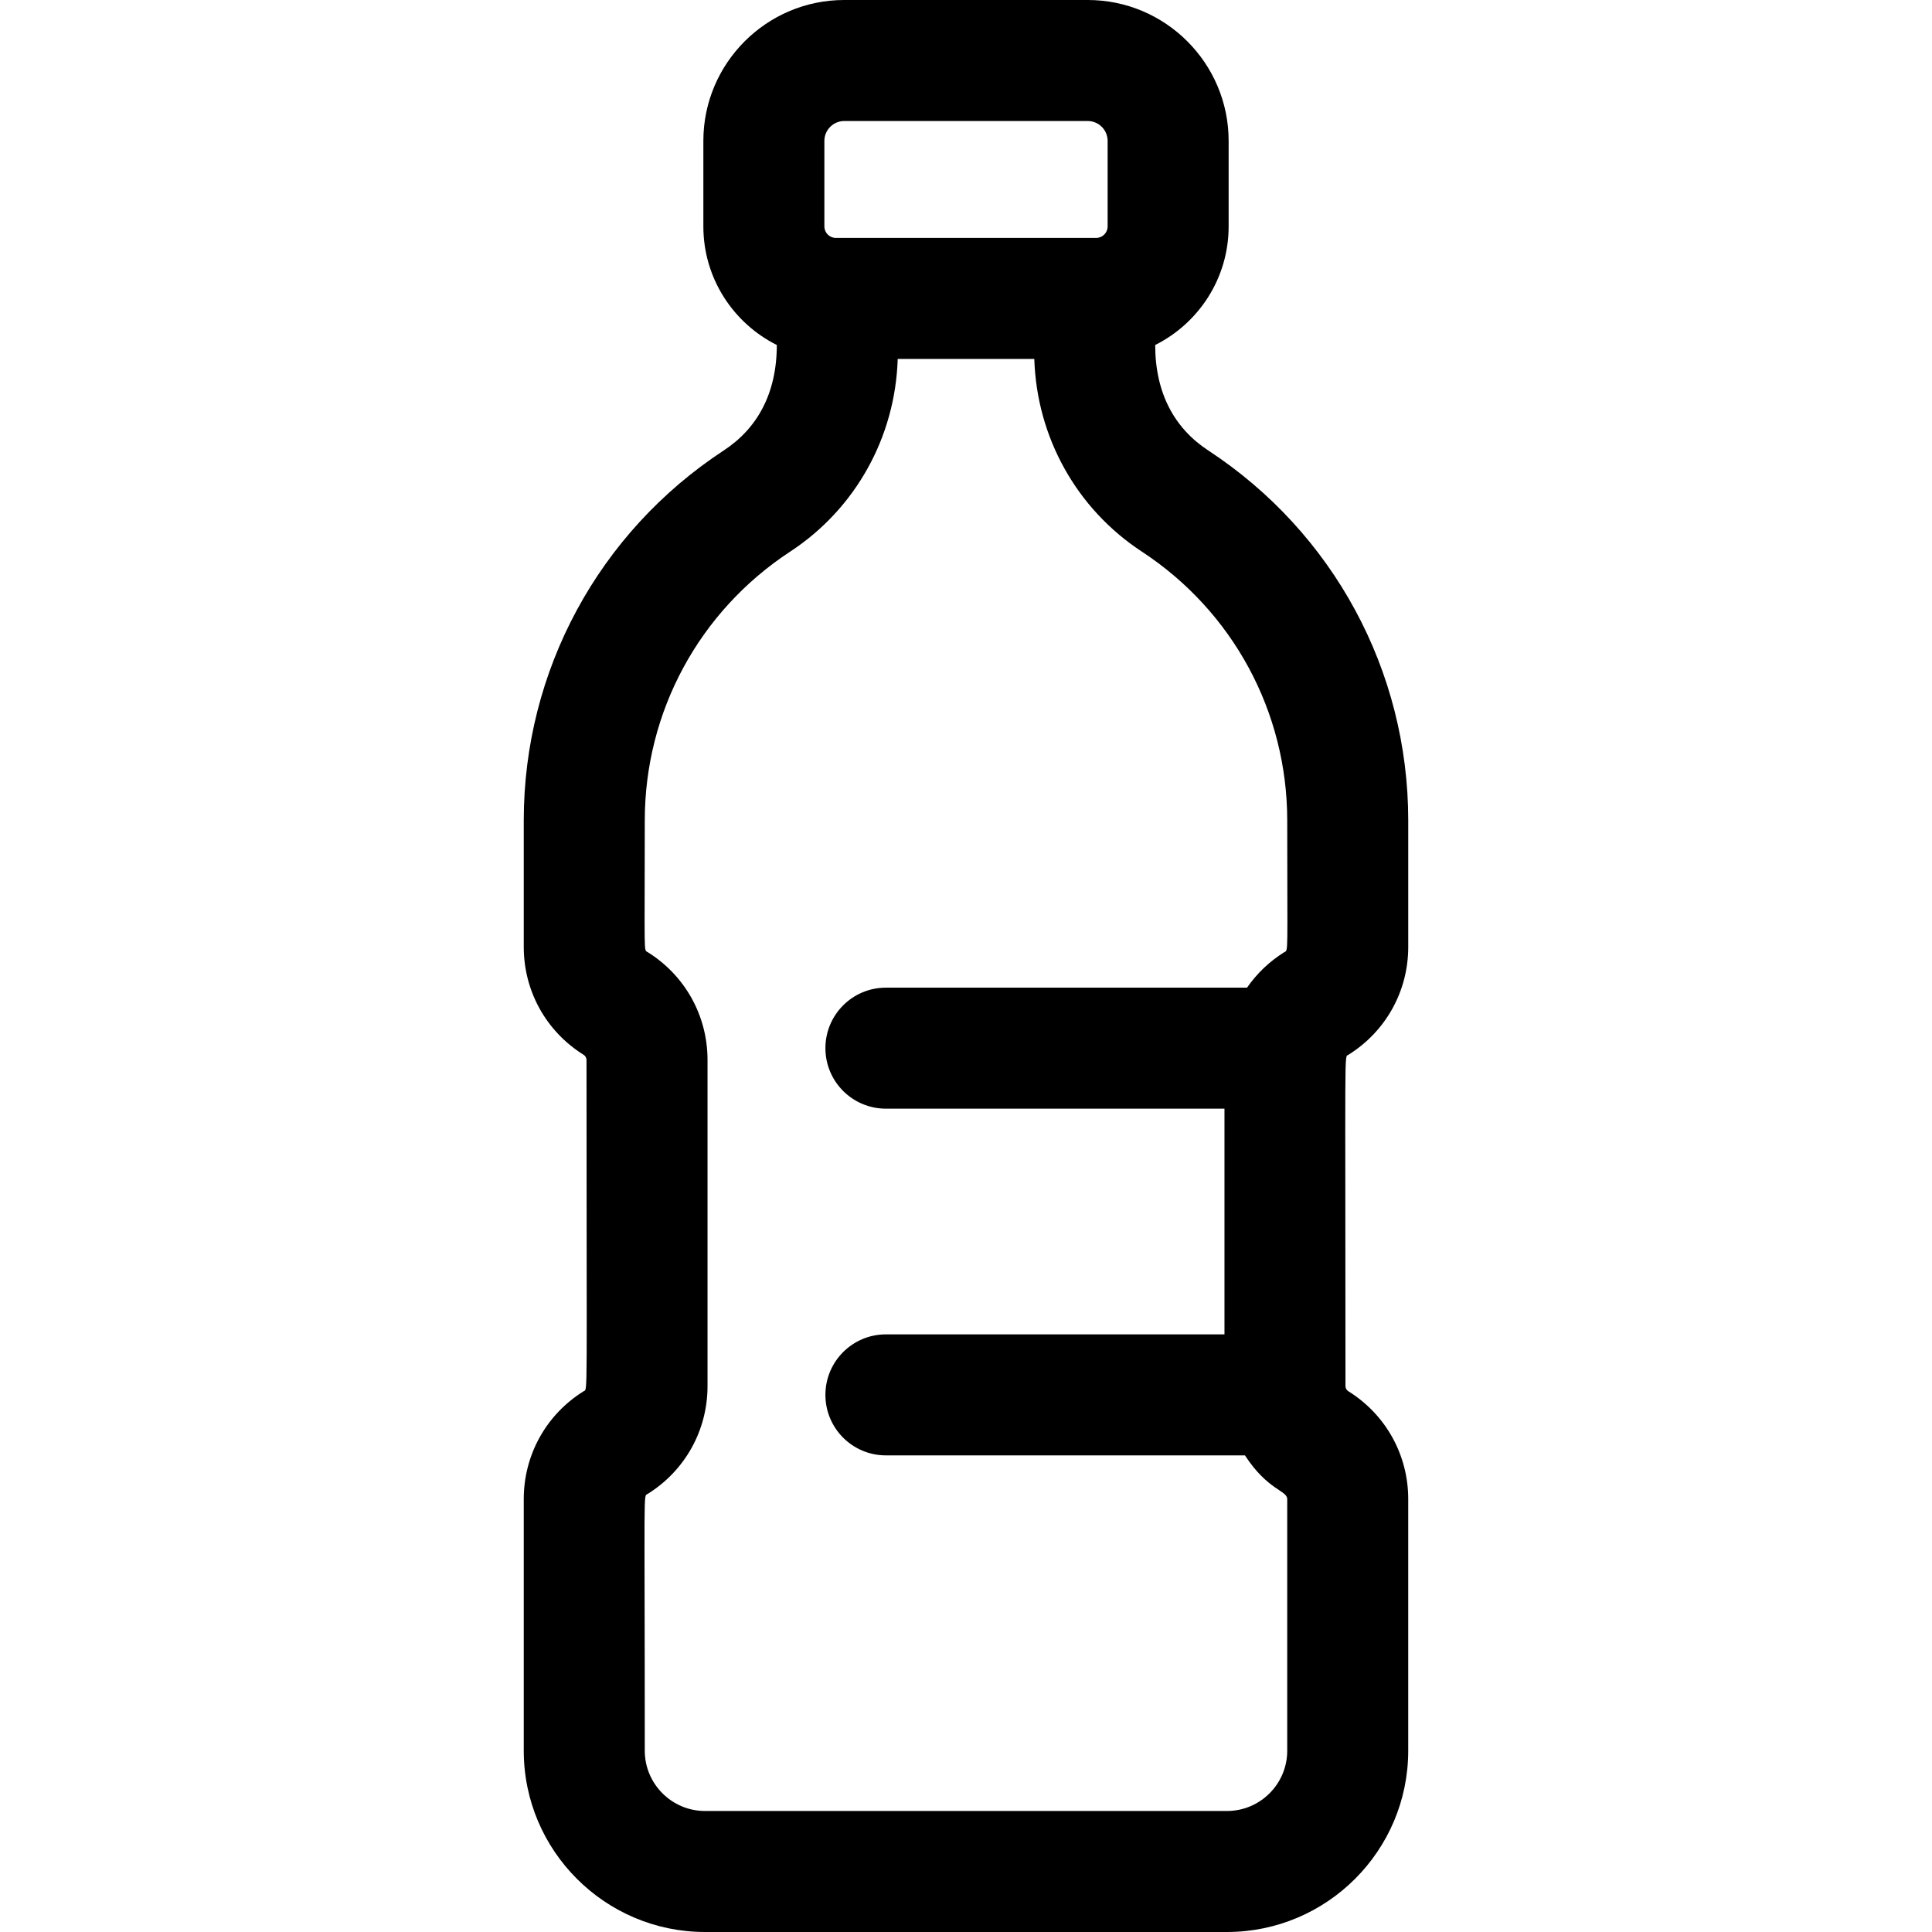 <?xml version="1.0" encoding="UTF-8"?> <svg xmlns="http://www.w3.org/2000/svg" id="Layer_1" height="512" viewBox="0 0 510.896 510.896" width="512"> <path d="m356.561 278.934c9.914-6.18 15.832-16.843 15.832-28.526v-33.445c0-39.561-19.777-76.144-52.904-97.858-8.824-5.784-14.011-15.046-14.011-27.874 11.502-5.754 19.423-17.645 19.423-31.357v-22.61c0-20.547-16.717-37.264-37.265-37.264h-64.375c-20.547 0-37.264 16.717-37.264 37.264v22.609c0 13.712 7.92 25.603 19.422 31.357 0 12.826-5.184 22.089-14.011 27.874-33.127 21.714-52.905 58.297-52.905 97.858v33.445c0 11.683 5.919 22.347 15.832 28.527.477.297.762.81.762 1.372 0 91.875.368 86.889-.762 87.593-9.913 6.181-15.832 16.845-15.832 28.527v66.53c0 26.435 21.506 47.94 47.94 47.94h138.009c26.434 0 47.939-21.506 47.939-47.94v-66.53c0-11.683-5.919-22.348-15.833-28.527-.477-.297-.761-.81-.761-1.372.002-91.875-.366-86.888.764-87.593zm-138.564-241.67c0-2.903 2.361-5.264 5.264-5.264h64.375c2.903 0 5.265 2.361 5.265 5.264v22.609c0 1.679-1.366 3.045-3.045 3.045h-68.814c-1.679 0-3.045-1.366-3.045-3.045zm122.396 425.692c0 8.79-7.15 15.94-15.939 15.94h-138.01c-8.79 0-15.94-7.151-15.94-15.94 0-71.336-.423-67.163.761-67.901 9.914-6.18 15.833-16.844 15.833-28.527v-86.221c0-11.683-5.918-22.347-15.833-28.527-1.088-.679-.761 1.491-.761-34.816 0-28.737 14.373-55.315 38.447-71.096 17.269-11.319 27.795-30.251 28.437-50.949h36.121c.642 20.697 11.169 39.63 28.437 50.949 24.074 15.781 38.447 42.358 38.447 71.096 0 35.856.328 34.272-.762 34.816-3.98 2.482-7.302 5.694-9.87 9.396h-95.491c-8.836 0-16 7.164-16 16s7.164 16 16 16h89.528v59.685h-89.528c-8.836 0-16 7.164-16 16s7.164 16 16 16h94.943c6.056 9.298 11.179 9.233 11.179 11.566v66.529z"></path> </svg> 